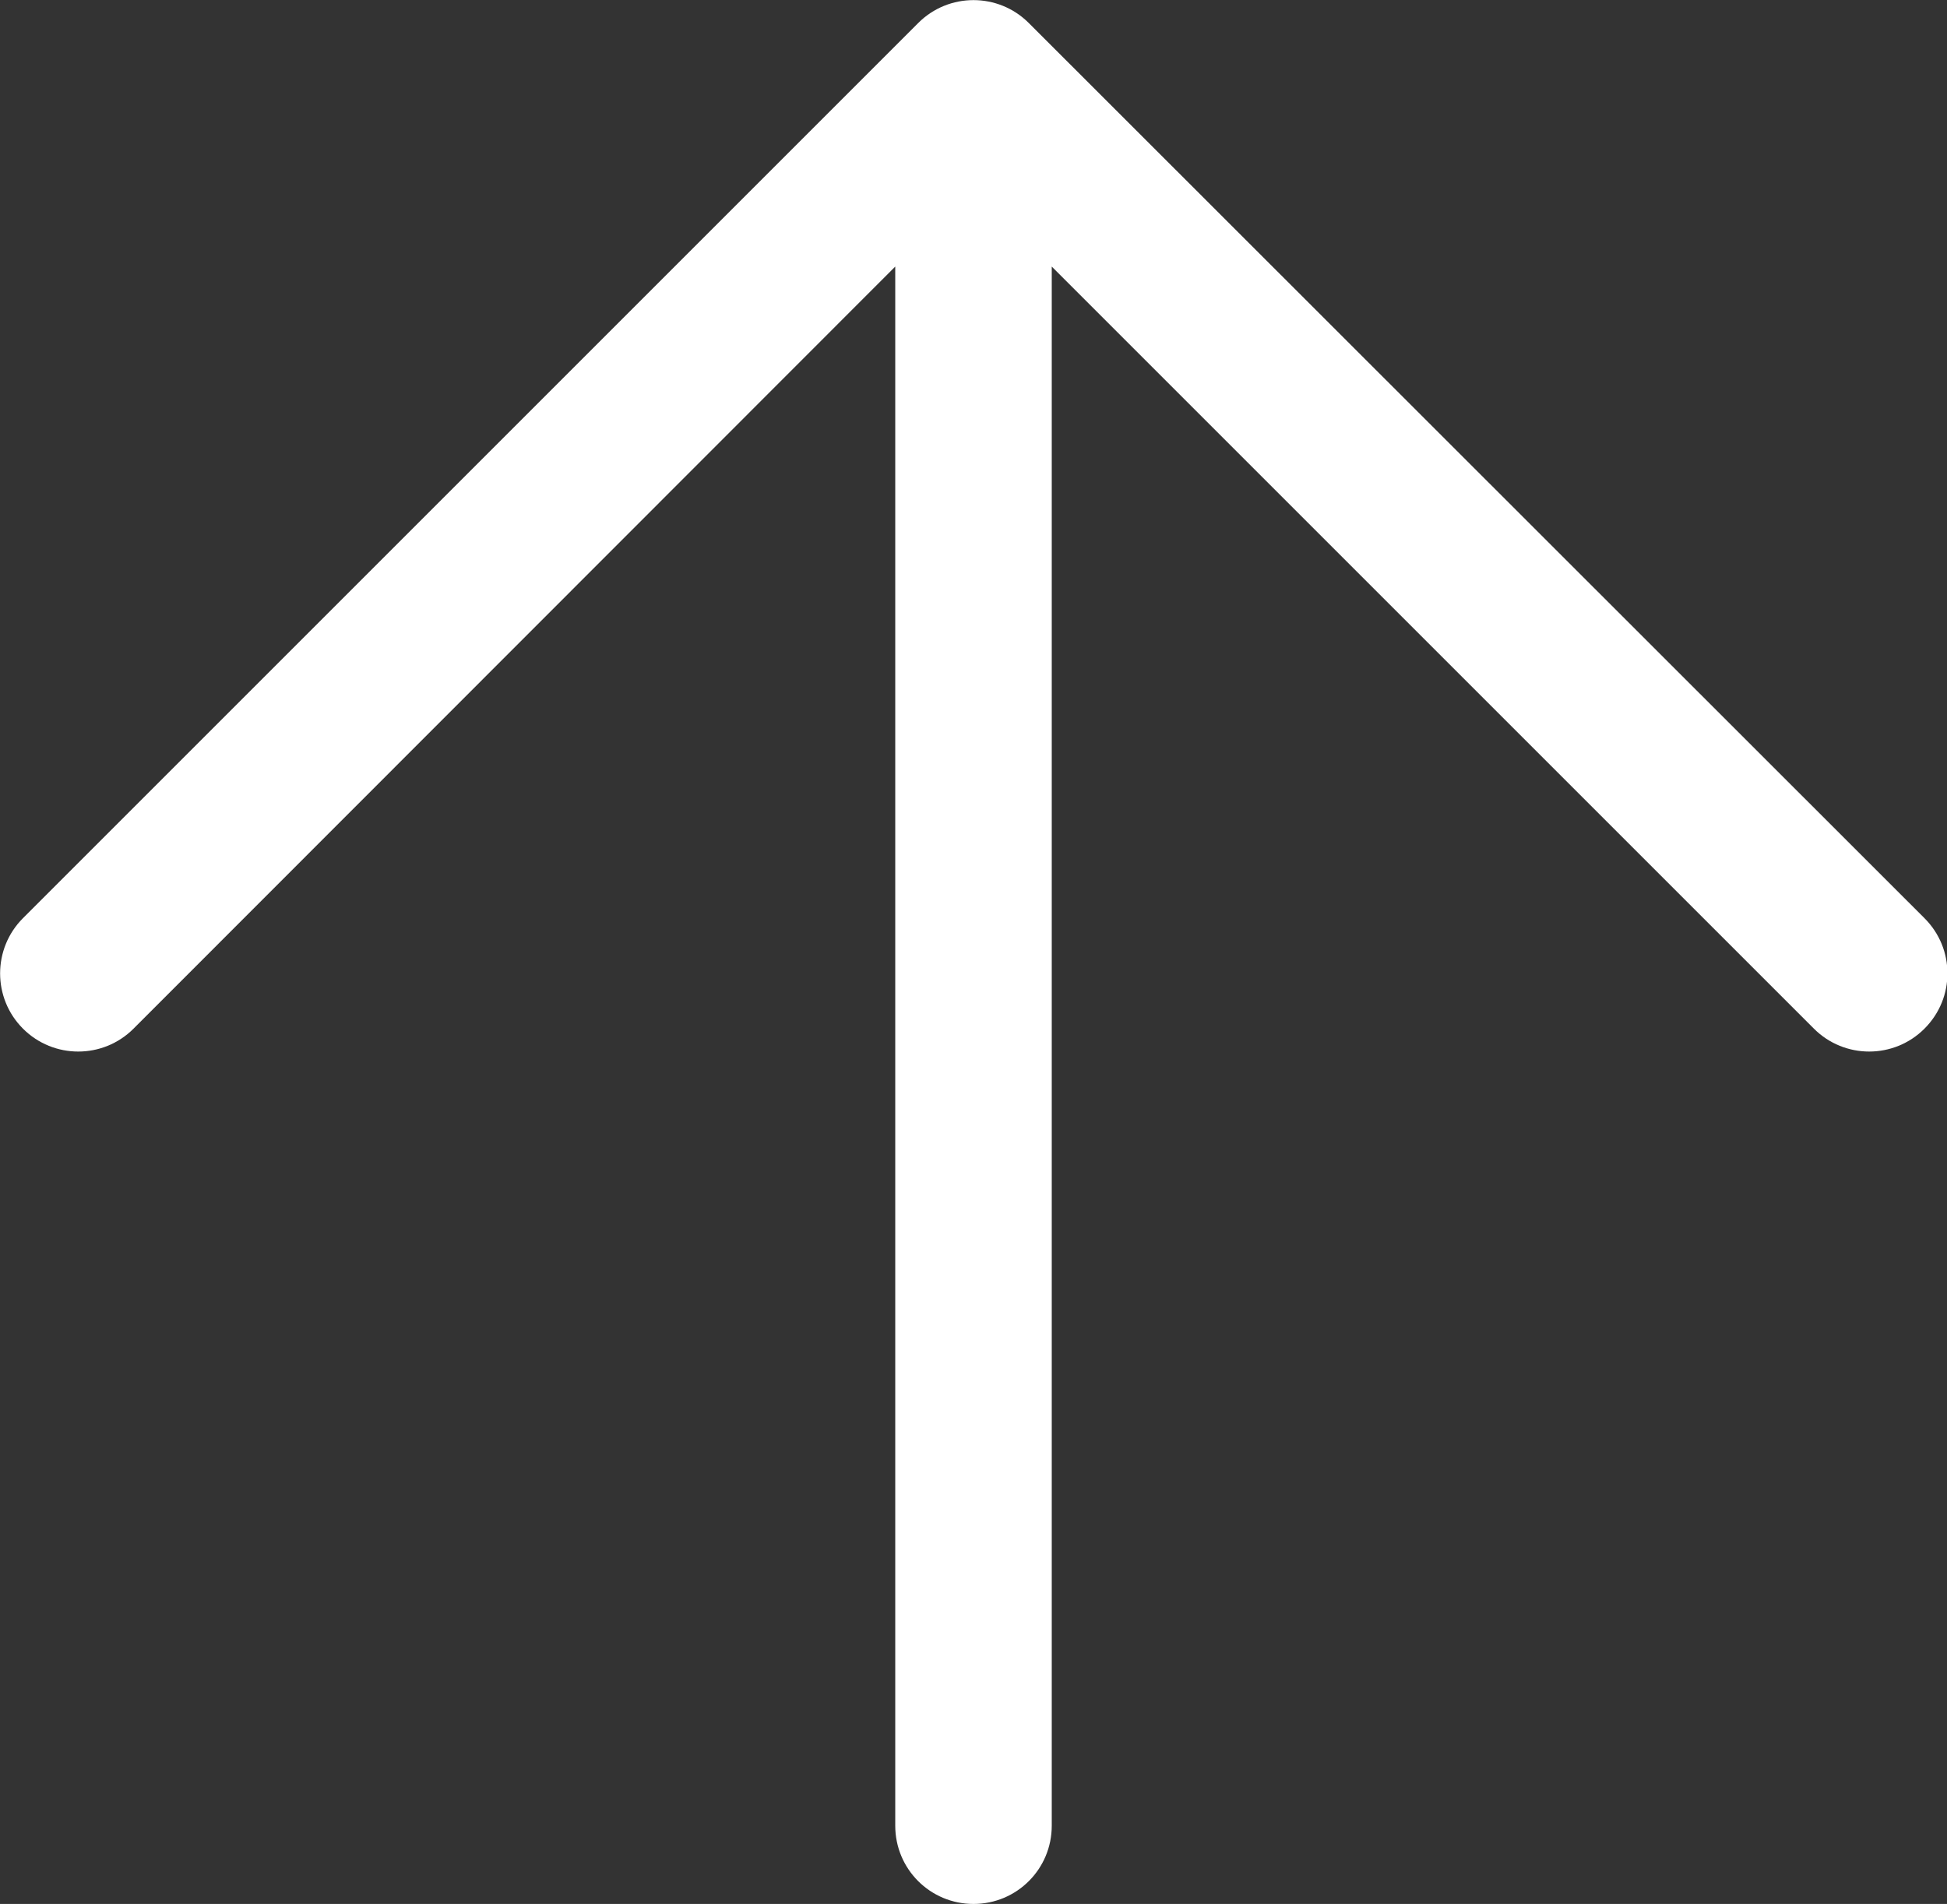<?xml version="1.0" encoding="UTF-8"?><svg id="Warstwa_1" xmlns="http://www.w3.org/2000/svg" viewBox="0 0 44.04 43.07"><rect x="0" y="0" width="44.04" height="43.07" fill="#333333" stroke="none"/><defs><style>.cls-1{fill:#fff;}</style></defs><path class="cls-1" d="M20.77,.52L.52,20.77c-.69,.69-.69,1.81,0,2.5s1.81,.69,2.5,0L20.25,6.03V41.3c0,.98,.79,1.77,1.77,1.77s1.77-.79,1.77-1.77V6.03s17.24,17.24,17.24,17.24c.69,.69,1.81,.69,2.5,0,.35-.35,.52-.8,.52-1.25,0-.45-.17-.9-.52-1.25L23.27,.52c-.69-.69-1.81-.69-2.5,0Z"/></svg>